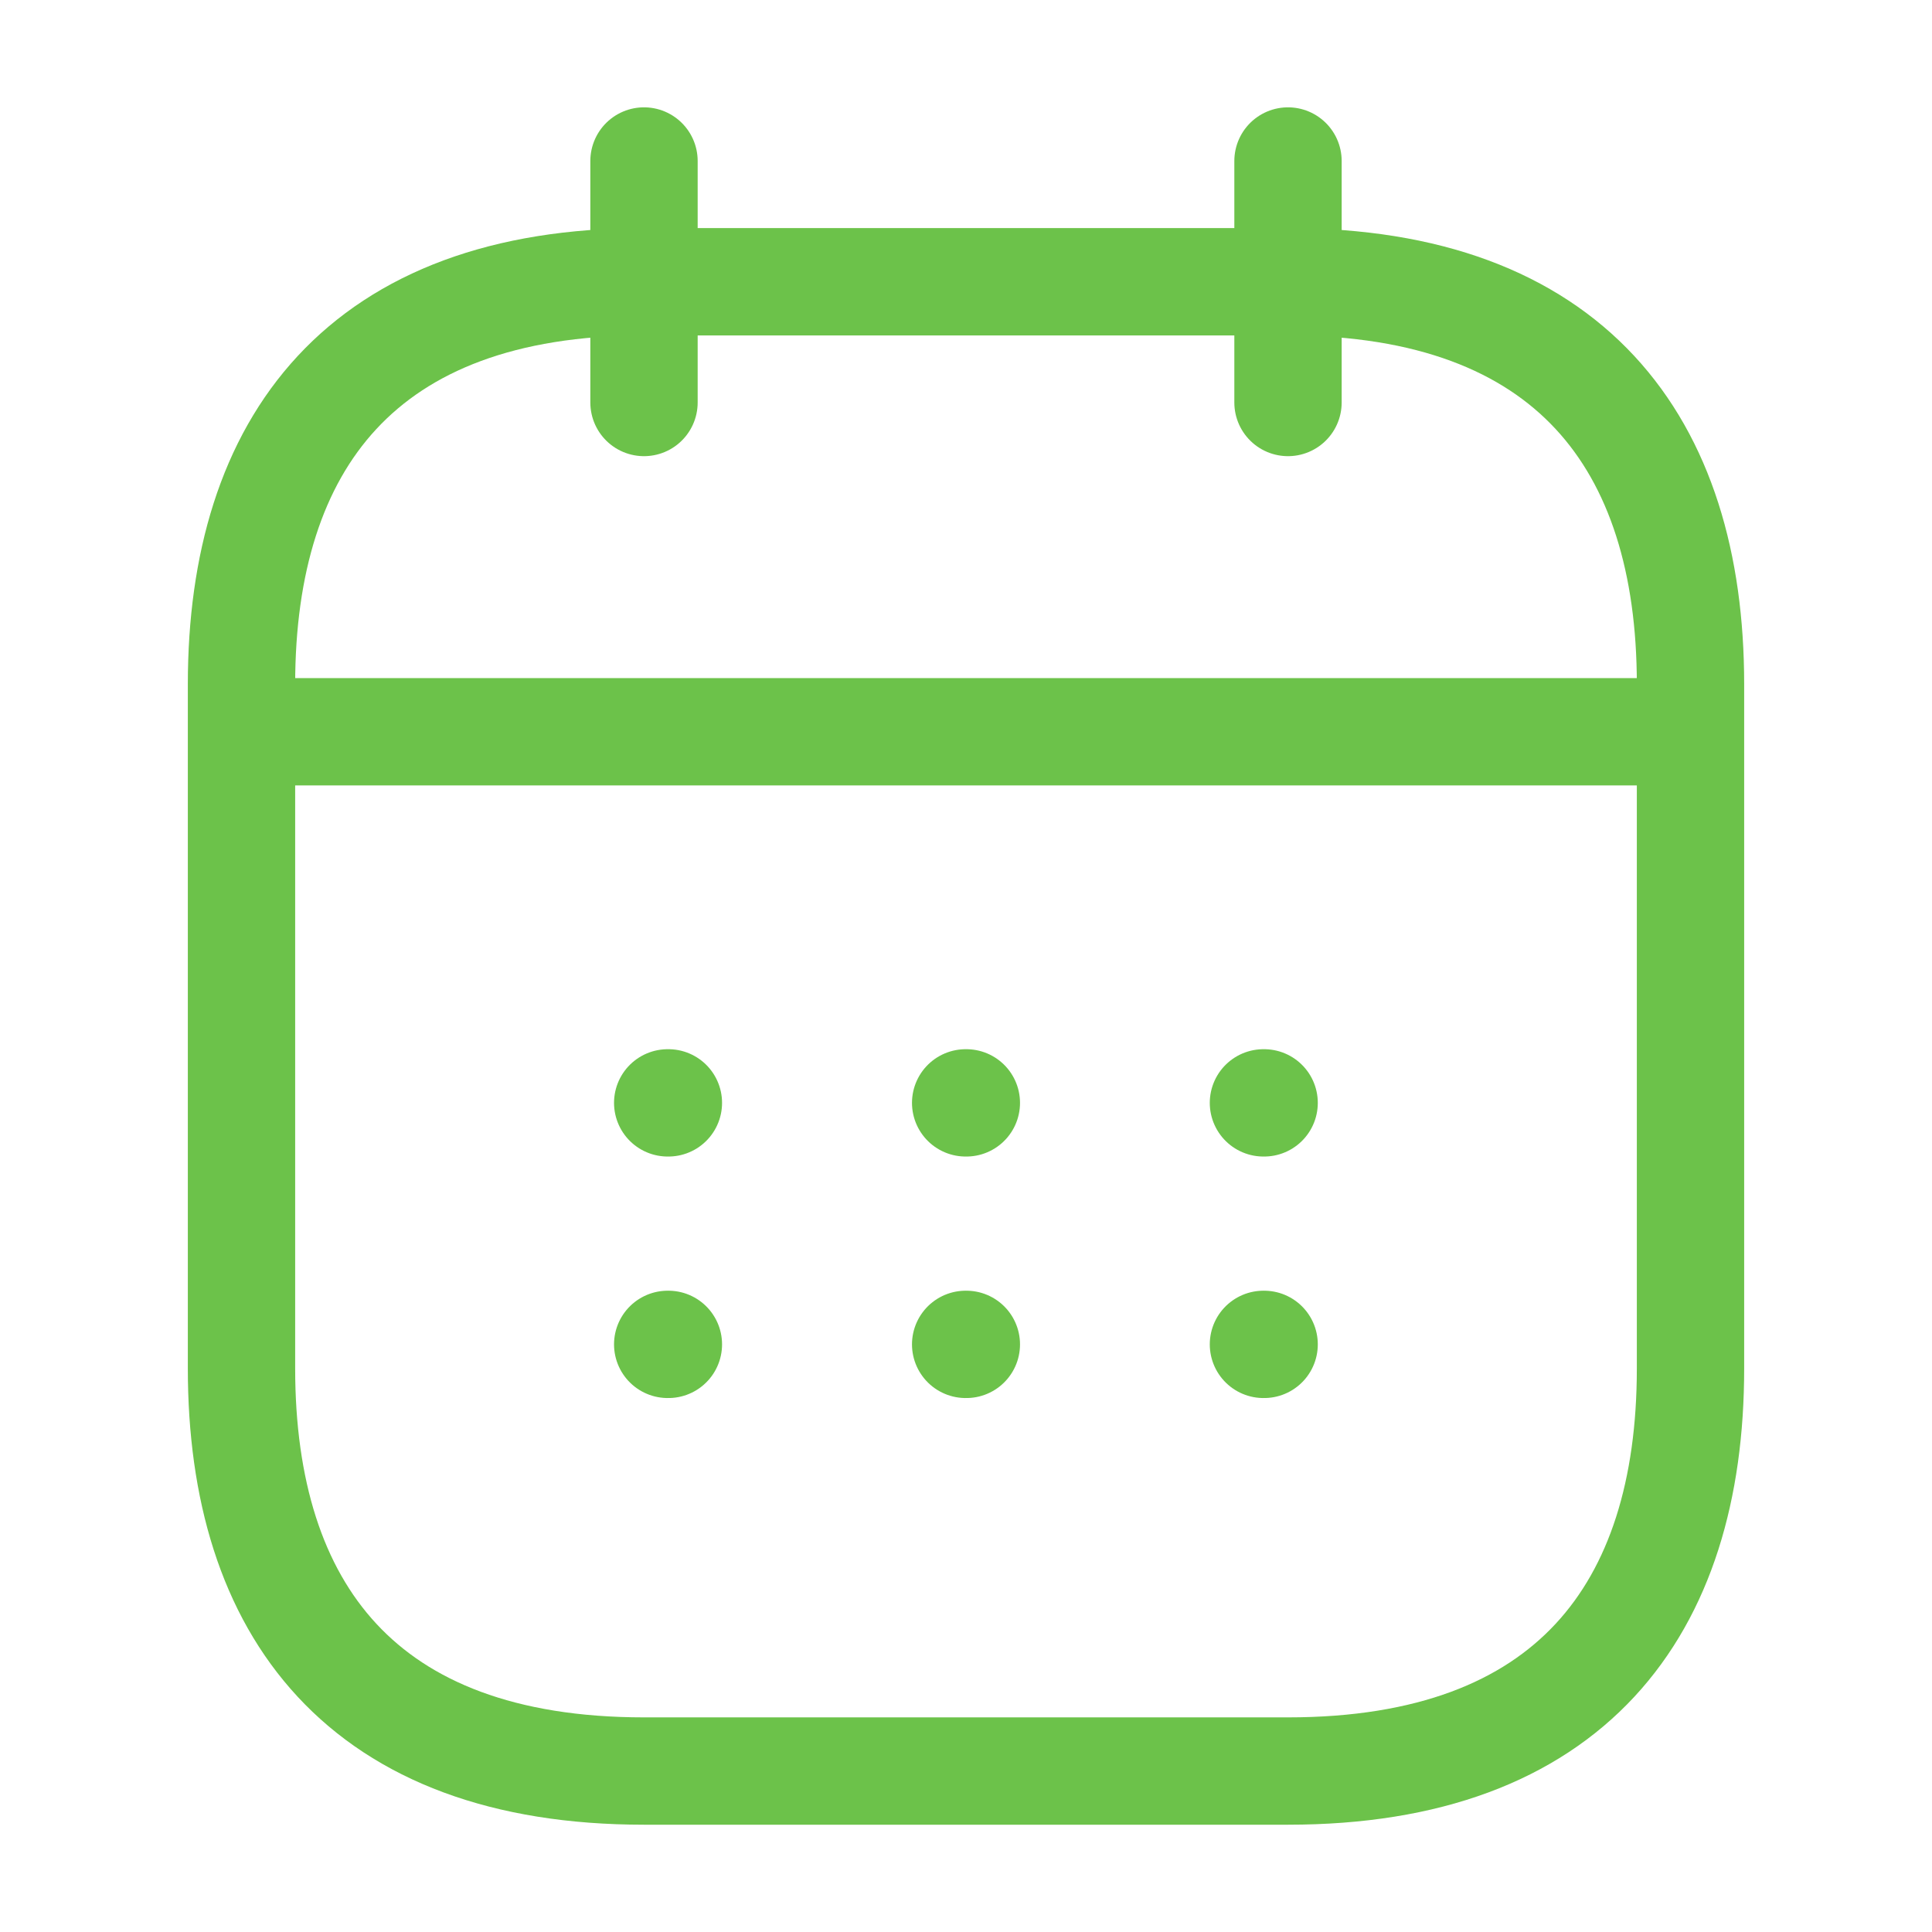 <svg id="calendar" xmlns="http://www.w3.org/2000/svg" width="45" height="45" viewBox="0 0 45 45">
  <path id="Vector" d="M0,0V5.625" transform="translate(15 3.75)" fill="none" stroke="#6cc24a" stroke-linecap="round" stroke-linejoin="round" stroke-width="2.5"/>
  <path id="Vector-2" data-name="Vector" d="M0,0V5.625" transform="translate(30 3.75)" fill="none" stroke="#6cc24a" stroke-linecap="round" stroke-linejoin="round" stroke-width="2.5"/>
  <path id="Vector-3" data-name="Vector" d="M0,0H31.875" transform="translate(6.563 17.044)" fill="none" stroke="#6cc24a" stroke-linecap="round" stroke-linejoin="round" stroke-width="2.5"/>
  <path id="Vector-4" data-name="Vector" d="M33.75,9.375V25.313c0,5.625-2.812,9.375-9.375,9.375h-15C2.813,34.688,0,30.938,0,25.313V9.375C0,3.75,2.813,0,9.375,0h15C30.938,0,33.75,3.75,33.75,9.375Z" transform="translate(5.625 6.563)" fill="none" stroke="#6cc24a" stroke-linecap="round" stroke-linejoin="round" stroke-width="2.5"/>
  <path id="Vector-5" data-name="Vector" d="M0,0H45V45H0Z" fill="none" opacity="0"/>
  <path id="Vector-6" data-name="Vector" d="M.495.5H.511" transform="translate(28.933 25.188)" fill="none" stroke="#6cc24a" stroke-linecap="round" stroke-linejoin="round" stroke-width="2.5"/>
  <path id="Vector-7" data-name="Vector" d="M.495.5H.511" transform="translate(28.933 30.813)" fill="none" stroke="#6cc24a" stroke-linecap="round" stroke-linejoin="round" stroke-width="2.5"/>
  <path id="Vector-8" data-name="Vector" d="M.495.5H.511" transform="translate(21.997 25.188)" fill="none" stroke="#6cc24a" stroke-linecap="round" stroke-linejoin="round" stroke-width="2.5"/>
  <path id="Vector-9" data-name="Vector" d="M.495.5H.511" transform="translate(21.997 30.813)" fill="none" stroke="#6cc24a" stroke-linecap="round" stroke-linejoin="round" stroke-width="2.5"/>
  <path id="Vector-10" data-name="Vector" d="M.495.5H.511" transform="translate(15.057 25.188)" fill="none" stroke="#6cc24a" stroke-linecap="round" stroke-linejoin="round" stroke-width="2.5"/>
  <path id="Vector-11" data-name="Vector" d="M.495.5H.511" transform="translate(15.057 30.813)" fill="none" stroke="#6cc24a" stroke-linecap="round" stroke-linejoin="round" stroke-width="2.5"/>
</svg>
